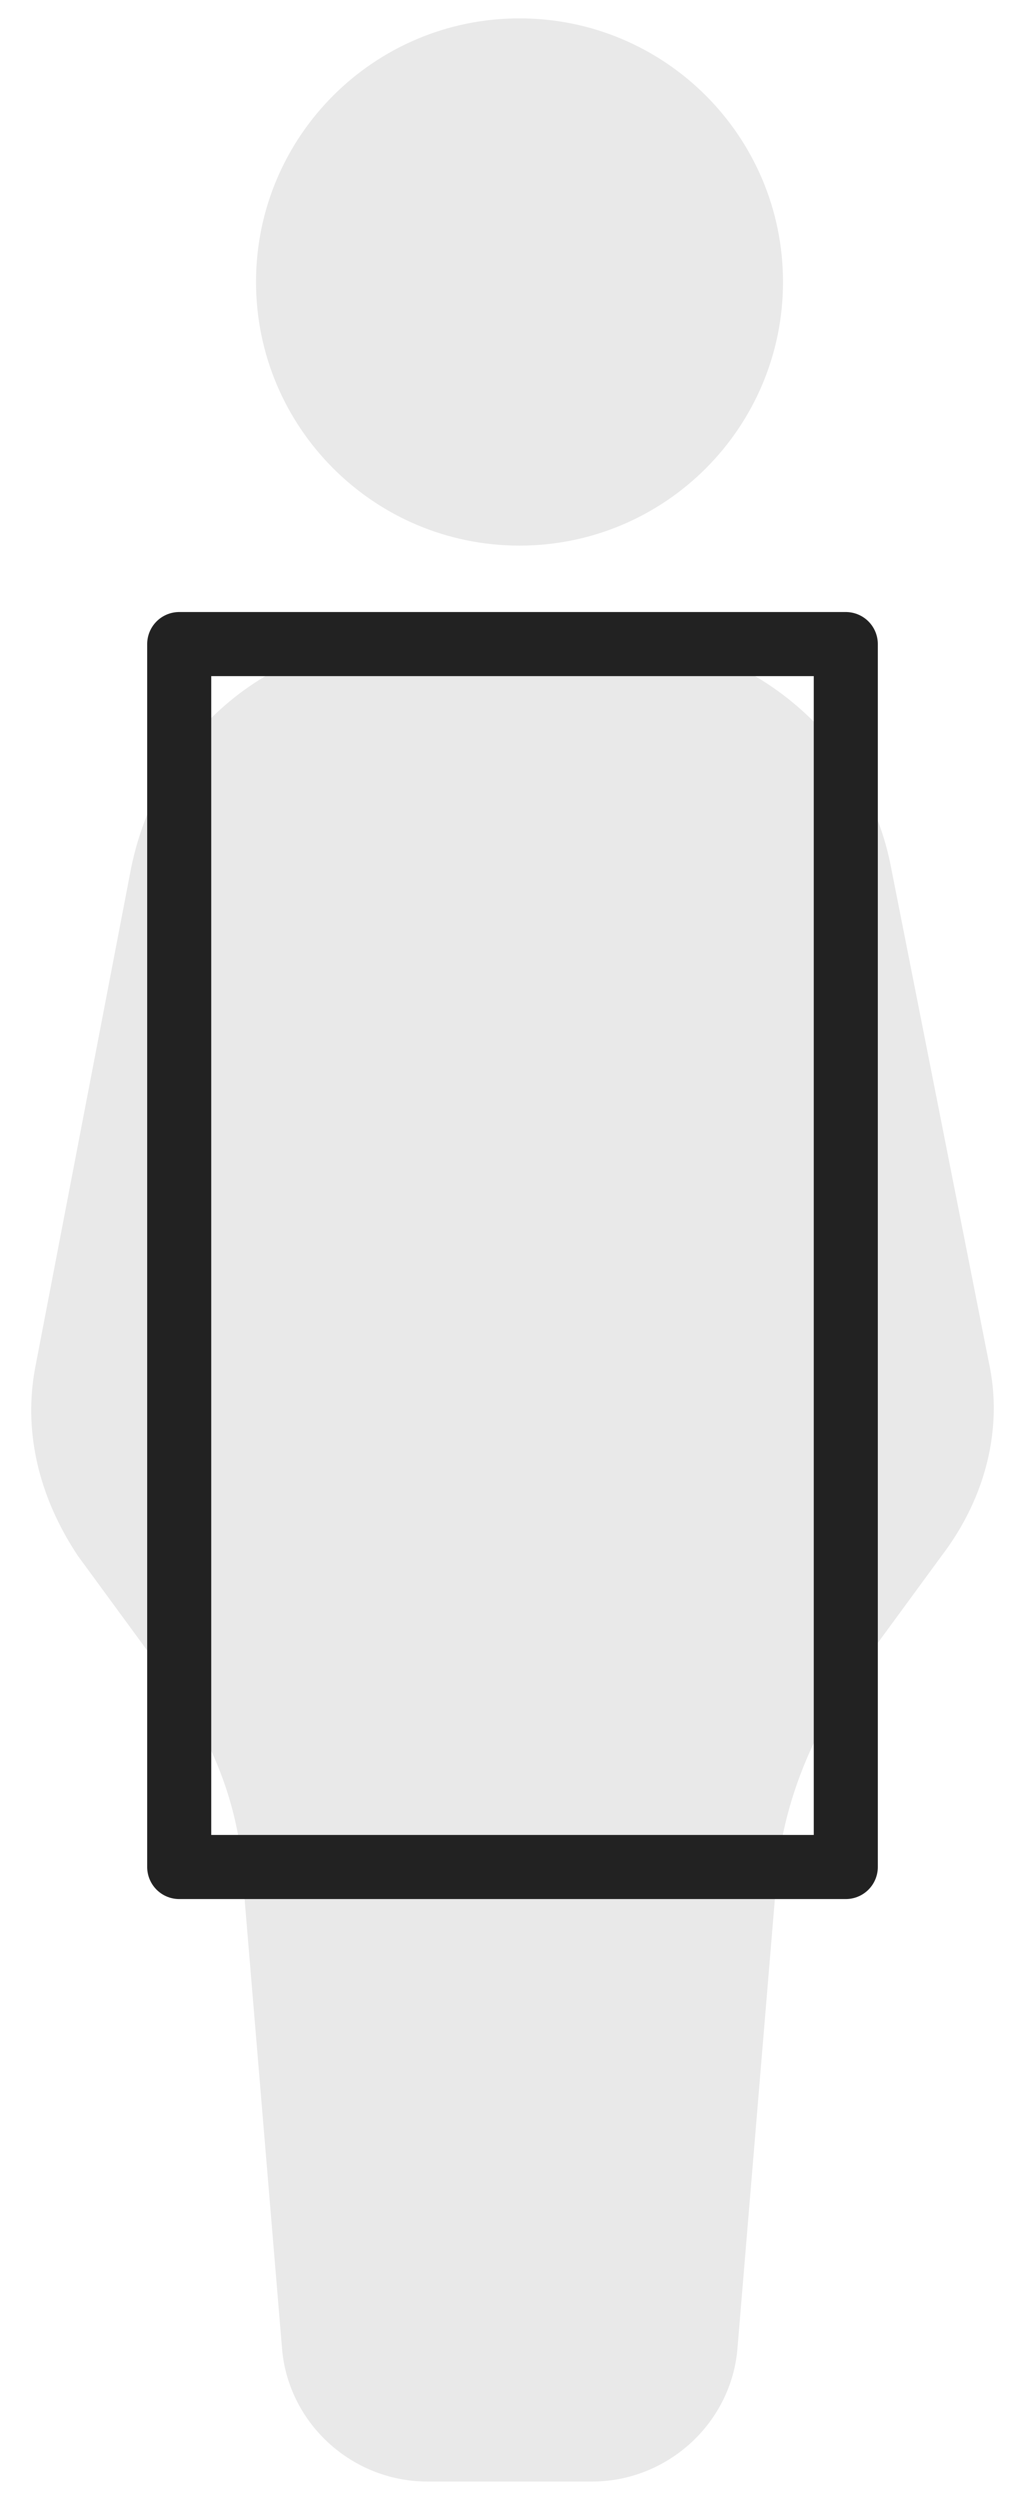 <?xml version="1.0" encoding="UTF-8"?>
<svg xmlns="http://www.w3.org/2000/svg" width="32" height="78" viewBox="0 0 32 78" fill="none">
  <path opacity="0.1" d="M24.445 8.797C24.445 13.341 20.761 17.024 16.218 17.024C11.677 17.024 7.993 13.34 7.993 8.797C7.993 4.255 11.678 0.573 16.218 0.573C20.761 0.573 24.445 4.255 24.445 8.797Z" fill="#222222"></path>
  <path opacity="0.1" d="M30.876 42.531L27.823 27.089C27.037 22.902 23.285 19.849 19.011 19.849H12.904C8.542 19.849 4.965 22.814 4.092 27.089L1.126 42.531C0.691 44.626 1.214 46.718 2.435 48.55L5.313 52.477C6.622 54.221 7.492 56.404 7.58 58.584L8.802 73.24C8.977 75.595 10.981 77.427 13.339 77.427H18.488C20.843 77.427 22.85 75.595 23.026 73.24L24.247 58.584C24.422 56.404 25.293 54.221 26.514 52.477L29.392 48.55C30.789 46.721 31.311 44.539 30.876 42.531Z" fill="#222222"></path>
  <path d="M26.405 20.096H5.595V58.253H26.405V20.096Z" stroke="#222222" stroke-width="2" stroke-linecap="round" stroke-linejoin="round"></path>
</svg>
